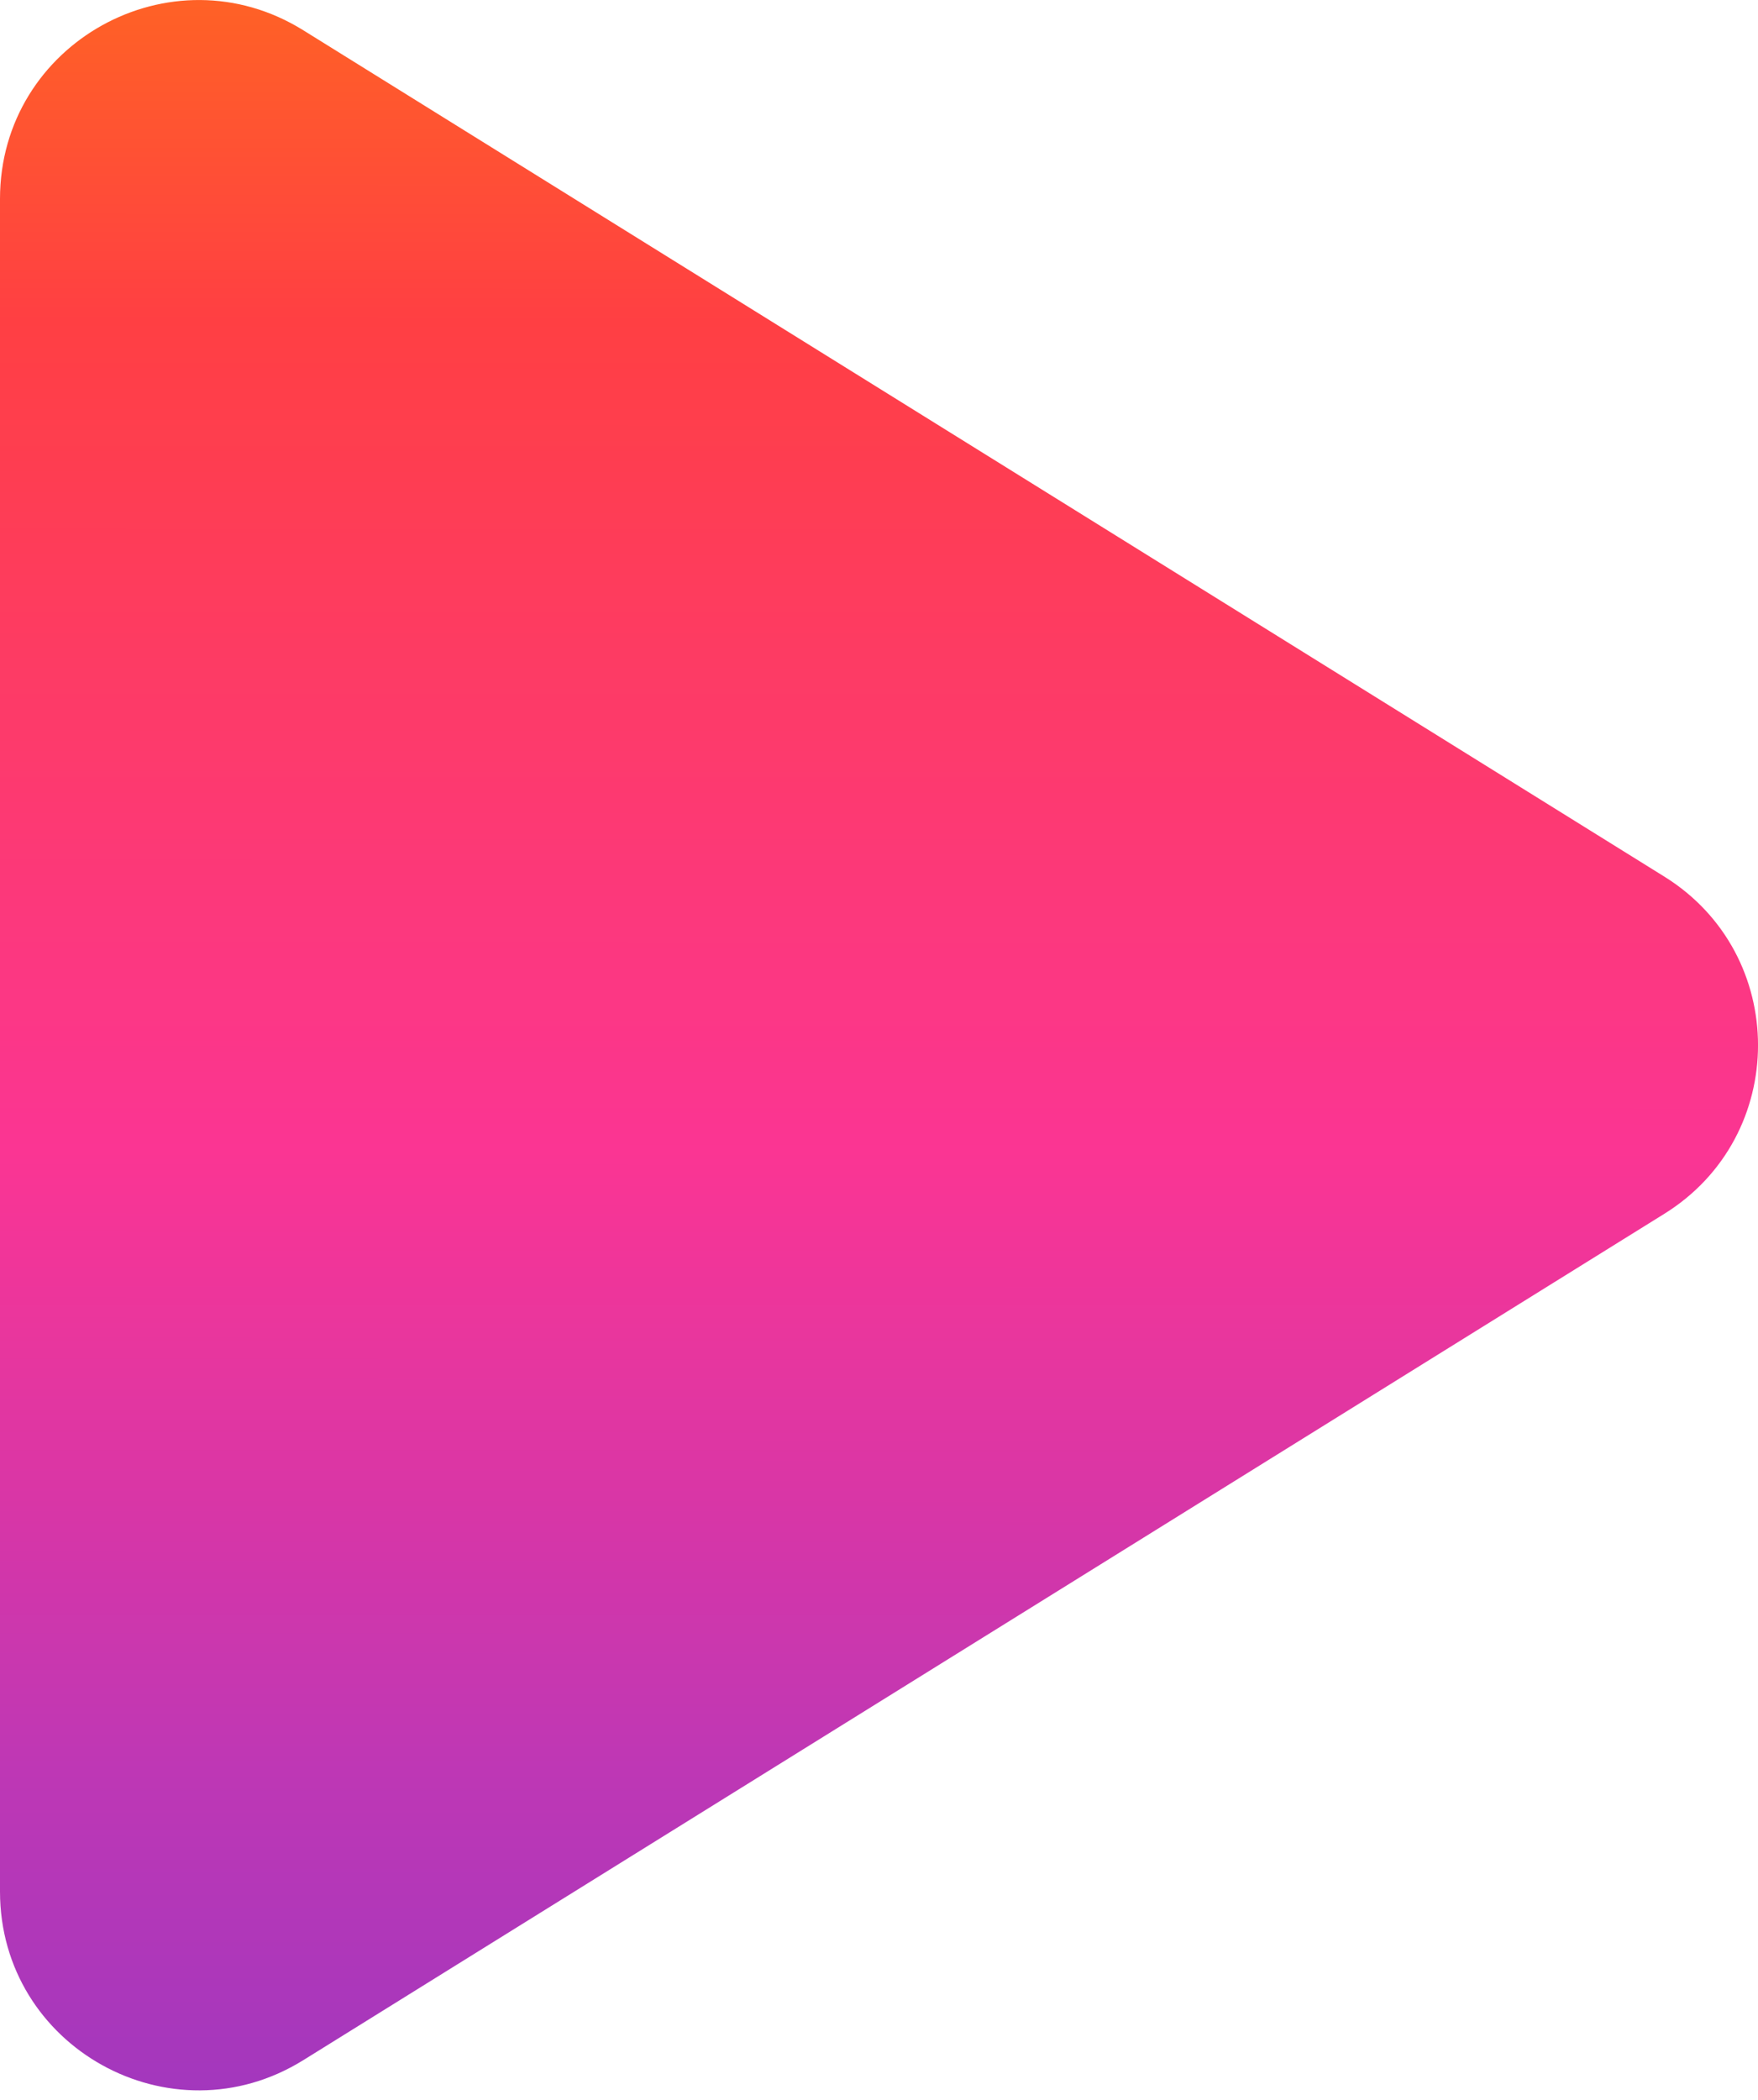 <?xml version="1.0" encoding="UTF-8"?> <svg xmlns="http://www.w3.org/2000/svg" width="36" height="43" viewBox="0 0 36 43" fill="none"> <path d="M34.082 17.949C36.64 19.54 36.64 23.263 34.082 24.853L6.212 42.182C3.504 43.866 0 41.919 0 38.73L0 4.072C0 0.884 3.504 -1.064 6.211 0.62L34.082 17.949Z" fill="url(#paint0_linear_112_316)"></path> <defs> <linearGradient id="paint0_linear_112_316" x1="39.634" y1="-8.223" x2="39.614" y2="49.866" gradientUnits="userSpaceOnUse"> <stop stop-color="#FF8C01"></stop> <stop offset="0.255" stop-color="#FF3F43"></stop> <stop offset="0.547" stop-color="#FB3593"></stop> <stop offset="0.766" stop-color="#BE37B5"></stop> <stop offset="1" stop-color="#8638C6"></stop> </linearGradient> </defs> </svg> 